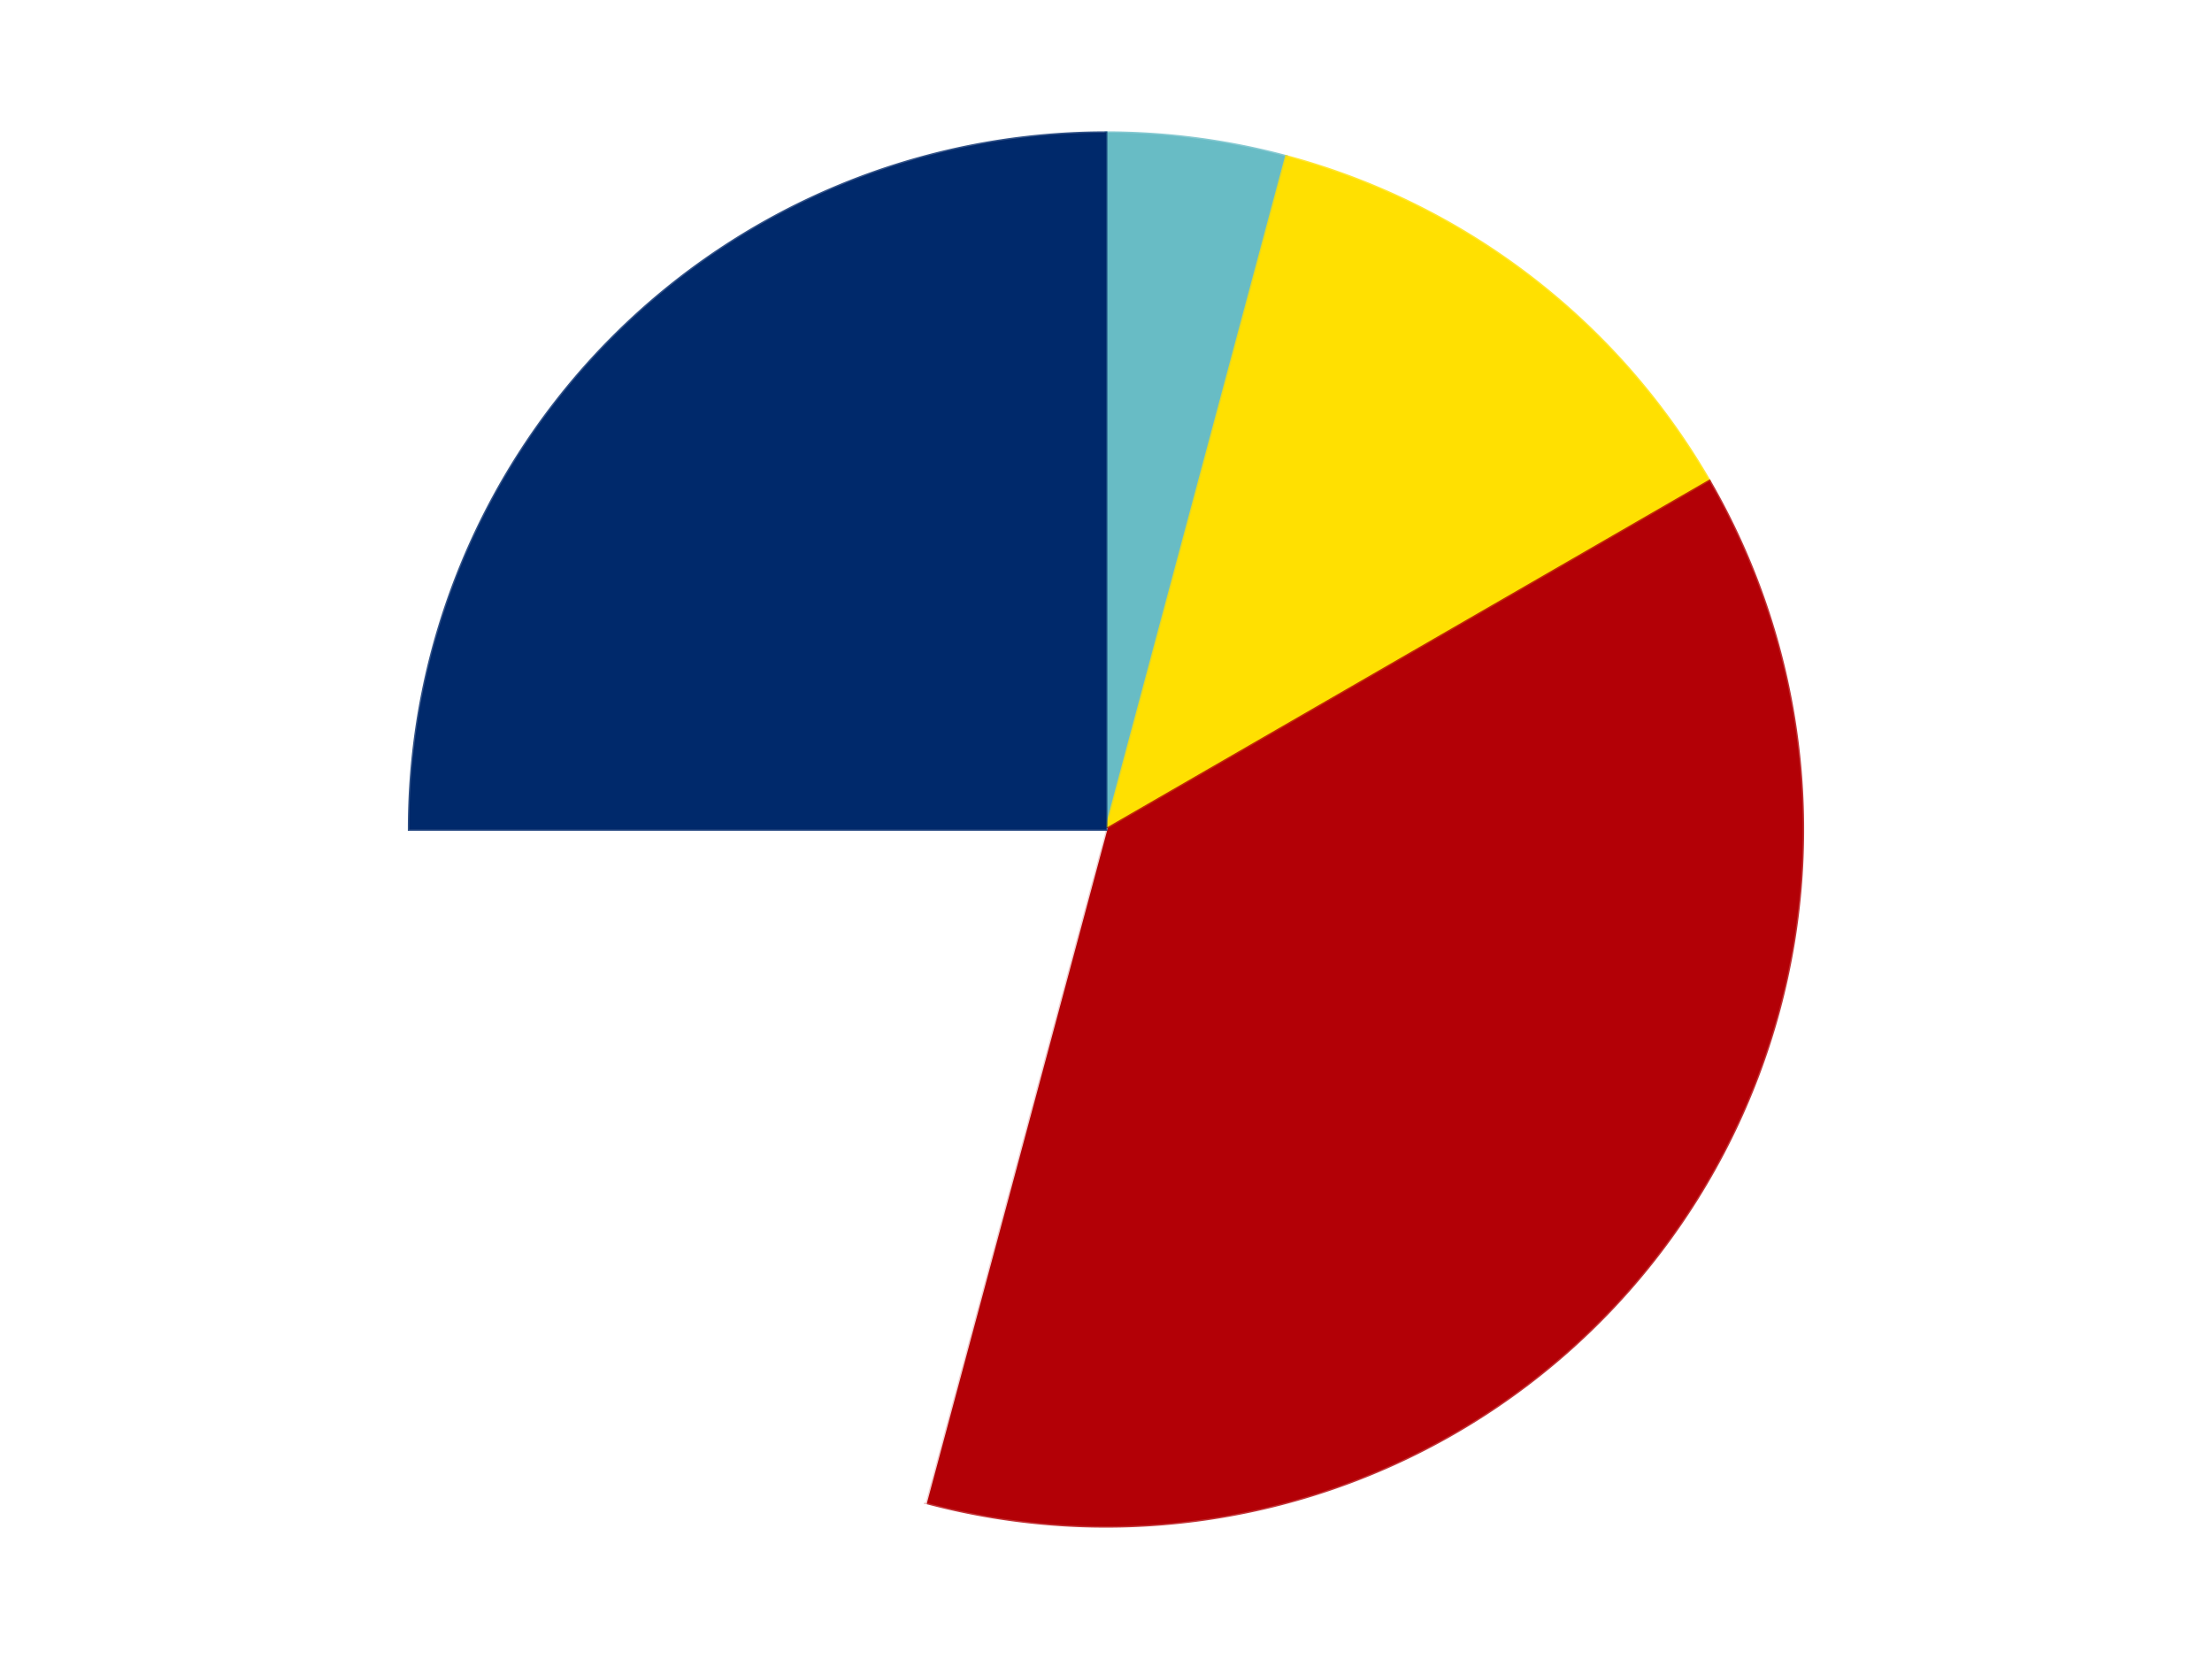 <?xml version='1.0' encoding='utf-8'?>
<svg xmlns="http://www.w3.org/2000/svg" xmlns:xlink="http://www.w3.org/1999/xlink" id="chart-a67d54db-5ebf-48a5-95bd-a84dd0bf7a7a" class="pygal-chart" viewBox="0 0 800 600"><!--Generated with pygal 3.0.4 (lxml) ©Kozea 2012-2016 on 2024-07-06--><!--http://pygal.org--><!--http://github.com/Kozea/pygal--><defs><style type="text/css">#chart-a67d54db-5ebf-48a5-95bd-a84dd0bf7a7a{-webkit-user-select:none;-webkit-font-smoothing:antialiased;font-family:Consolas,"Liberation Mono",Menlo,Courier,monospace}#chart-a67d54db-5ebf-48a5-95bd-a84dd0bf7a7a .title{font-family:Consolas,"Liberation Mono",Menlo,Courier,monospace;font-size:16px}#chart-a67d54db-5ebf-48a5-95bd-a84dd0bf7a7a .legends .legend text{font-family:Consolas,"Liberation Mono",Menlo,Courier,monospace;font-size:14px}#chart-a67d54db-5ebf-48a5-95bd-a84dd0bf7a7a .axis text{font-family:Consolas,"Liberation Mono",Menlo,Courier,monospace;font-size:10px}#chart-a67d54db-5ebf-48a5-95bd-a84dd0bf7a7a .axis text.major{font-family:Consolas,"Liberation Mono",Menlo,Courier,monospace;font-size:10px}#chart-a67d54db-5ebf-48a5-95bd-a84dd0bf7a7a .text-overlay text.value{font-family:Consolas,"Liberation Mono",Menlo,Courier,monospace;font-size:16px}#chart-a67d54db-5ebf-48a5-95bd-a84dd0bf7a7a .text-overlay text.label{font-family:Consolas,"Liberation Mono",Menlo,Courier,monospace;font-size:10px}#chart-a67d54db-5ebf-48a5-95bd-a84dd0bf7a7a .tooltip{font-family:Consolas,"Liberation Mono",Menlo,Courier,monospace;font-size:14px}#chart-a67d54db-5ebf-48a5-95bd-a84dd0bf7a7a text.no_data{font-family:Consolas,"Liberation Mono",Menlo,Courier,monospace;font-size:64px}
#chart-a67d54db-5ebf-48a5-95bd-a84dd0bf7a7a{background-color:transparent}#chart-a67d54db-5ebf-48a5-95bd-a84dd0bf7a7a path,#chart-a67d54db-5ebf-48a5-95bd-a84dd0bf7a7a line,#chart-a67d54db-5ebf-48a5-95bd-a84dd0bf7a7a rect,#chart-a67d54db-5ebf-48a5-95bd-a84dd0bf7a7a circle{-webkit-transition:150ms;-moz-transition:150ms;transition:150ms}#chart-a67d54db-5ebf-48a5-95bd-a84dd0bf7a7a .graph &gt; .background{fill:transparent}#chart-a67d54db-5ebf-48a5-95bd-a84dd0bf7a7a .plot &gt; .background{fill:transparent}#chart-a67d54db-5ebf-48a5-95bd-a84dd0bf7a7a .graph{fill:rgba(0,0,0,.87)}#chart-a67d54db-5ebf-48a5-95bd-a84dd0bf7a7a text.no_data{fill:rgba(0,0,0,1)}#chart-a67d54db-5ebf-48a5-95bd-a84dd0bf7a7a .title{fill:rgba(0,0,0,1)}#chart-a67d54db-5ebf-48a5-95bd-a84dd0bf7a7a .legends .legend text{fill:rgba(0,0,0,.87)}#chart-a67d54db-5ebf-48a5-95bd-a84dd0bf7a7a .legends .legend:hover text{fill:rgba(0,0,0,1)}#chart-a67d54db-5ebf-48a5-95bd-a84dd0bf7a7a .axis .line{stroke:rgba(0,0,0,1)}#chart-a67d54db-5ebf-48a5-95bd-a84dd0bf7a7a .axis .guide.line{stroke:rgba(0,0,0,.54)}#chart-a67d54db-5ebf-48a5-95bd-a84dd0bf7a7a .axis .major.line{stroke:rgba(0,0,0,.87)}#chart-a67d54db-5ebf-48a5-95bd-a84dd0bf7a7a .axis text.major{fill:rgba(0,0,0,1)}#chart-a67d54db-5ebf-48a5-95bd-a84dd0bf7a7a .axis.y .guides:hover .guide.line,#chart-a67d54db-5ebf-48a5-95bd-a84dd0bf7a7a .line-graph .axis.x .guides:hover .guide.line,#chart-a67d54db-5ebf-48a5-95bd-a84dd0bf7a7a .stackedline-graph .axis.x .guides:hover .guide.line,#chart-a67d54db-5ebf-48a5-95bd-a84dd0bf7a7a .xy-graph .axis.x .guides:hover .guide.line{stroke:rgba(0,0,0,1)}#chart-a67d54db-5ebf-48a5-95bd-a84dd0bf7a7a .axis .guides:hover text{fill:rgba(0,0,0,1)}#chart-a67d54db-5ebf-48a5-95bd-a84dd0bf7a7a .reactive{fill-opacity:1.0;stroke-opacity:.8;stroke-width:1}#chart-a67d54db-5ebf-48a5-95bd-a84dd0bf7a7a .ci{stroke:rgba(0,0,0,.87)}#chart-a67d54db-5ebf-48a5-95bd-a84dd0bf7a7a .reactive.active,#chart-a67d54db-5ebf-48a5-95bd-a84dd0bf7a7a .active .reactive{fill-opacity:0.6;stroke-opacity:.9;stroke-width:4}#chart-a67d54db-5ebf-48a5-95bd-a84dd0bf7a7a .ci .reactive.active{stroke-width:1.5}#chart-a67d54db-5ebf-48a5-95bd-a84dd0bf7a7a .series text{fill:rgba(0,0,0,1)}#chart-a67d54db-5ebf-48a5-95bd-a84dd0bf7a7a .tooltip rect{fill:transparent;stroke:rgba(0,0,0,1);-webkit-transition:opacity 150ms;-moz-transition:opacity 150ms;transition:opacity 150ms}#chart-a67d54db-5ebf-48a5-95bd-a84dd0bf7a7a .tooltip .label{fill:rgba(0,0,0,.87)}#chart-a67d54db-5ebf-48a5-95bd-a84dd0bf7a7a .tooltip .label{fill:rgba(0,0,0,.87)}#chart-a67d54db-5ebf-48a5-95bd-a84dd0bf7a7a .tooltip .legend{font-size:.8em;fill:rgba(0,0,0,.54)}#chart-a67d54db-5ebf-48a5-95bd-a84dd0bf7a7a .tooltip .x_label{font-size:.6em;fill:rgba(0,0,0,1)}#chart-a67d54db-5ebf-48a5-95bd-a84dd0bf7a7a .tooltip .xlink{font-size:.5em;text-decoration:underline}#chart-a67d54db-5ebf-48a5-95bd-a84dd0bf7a7a .tooltip .value{font-size:1.5em}#chart-a67d54db-5ebf-48a5-95bd-a84dd0bf7a7a .bound{font-size:.5em}#chart-a67d54db-5ebf-48a5-95bd-a84dd0bf7a7a .max-value{font-size:.75em;fill:rgba(0,0,0,.54)}#chart-a67d54db-5ebf-48a5-95bd-a84dd0bf7a7a .map-element{fill:transparent;stroke:rgba(0,0,0,.54) !important}#chart-a67d54db-5ebf-48a5-95bd-a84dd0bf7a7a .map-element .reactive{fill-opacity:inherit;stroke-opacity:inherit}#chart-a67d54db-5ebf-48a5-95bd-a84dd0bf7a7a .color-0,#chart-a67d54db-5ebf-48a5-95bd-a84dd0bf7a7a .color-0 a:visited{stroke:#F44336;fill:#F44336}#chart-a67d54db-5ebf-48a5-95bd-a84dd0bf7a7a .color-1,#chart-a67d54db-5ebf-48a5-95bd-a84dd0bf7a7a .color-1 a:visited{stroke:#3F51B5;fill:#3F51B5}#chart-a67d54db-5ebf-48a5-95bd-a84dd0bf7a7a .color-2,#chart-a67d54db-5ebf-48a5-95bd-a84dd0bf7a7a .color-2 a:visited{stroke:#009688;fill:#009688}#chart-a67d54db-5ebf-48a5-95bd-a84dd0bf7a7a .color-3,#chart-a67d54db-5ebf-48a5-95bd-a84dd0bf7a7a .color-3 a:visited{stroke:#FFC107;fill:#FFC107}#chart-a67d54db-5ebf-48a5-95bd-a84dd0bf7a7a .color-4,#chart-a67d54db-5ebf-48a5-95bd-a84dd0bf7a7a .color-4 a:visited{stroke:#FF5722;fill:#FF5722}#chart-a67d54db-5ebf-48a5-95bd-a84dd0bf7a7a .text-overlay .color-0 text{fill:black}#chart-a67d54db-5ebf-48a5-95bd-a84dd0bf7a7a .text-overlay .color-1 text{fill:black}#chart-a67d54db-5ebf-48a5-95bd-a84dd0bf7a7a .text-overlay .color-2 text{fill:black}#chart-a67d54db-5ebf-48a5-95bd-a84dd0bf7a7a .text-overlay .color-3 text{fill:black}#chart-a67d54db-5ebf-48a5-95bd-a84dd0bf7a7a .text-overlay .color-4 text{fill:black}
#chart-a67d54db-5ebf-48a5-95bd-a84dd0bf7a7a text.no_data{text-anchor:middle}#chart-a67d54db-5ebf-48a5-95bd-a84dd0bf7a7a .guide.line{fill:none}#chart-a67d54db-5ebf-48a5-95bd-a84dd0bf7a7a .centered{text-anchor:middle}#chart-a67d54db-5ebf-48a5-95bd-a84dd0bf7a7a .title{text-anchor:middle}#chart-a67d54db-5ebf-48a5-95bd-a84dd0bf7a7a .legends .legend text{fill-opacity:1}#chart-a67d54db-5ebf-48a5-95bd-a84dd0bf7a7a .axis.x text{text-anchor:middle}#chart-a67d54db-5ebf-48a5-95bd-a84dd0bf7a7a .axis.x:not(.web) text[transform]{text-anchor:start}#chart-a67d54db-5ebf-48a5-95bd-a84dd0bf7a7a .axis.x:not(.web) text[transform].backwards{text-anchor:end}#chart-a67d54db-5ebf-48a5-95bd-a84dd0bf7a7a .axis.y text{text-anchor:end}#chart-a67d54db-5ebf-48a5-95bd-a84dd0bf7a7a .axis.y text[transform].backwards{text-anchor:start}#chart-a67d54db-5ebf-48a5-95bd-a84dd0bf7a7a .axis.y2 text{text-anchor:start}#chart-a67d54db-5ebf-48a5-95bd-a84dd0bf7a7a .axis.y2 text[transform].backwards{text-anchor:end}#chart-a67d54db-5ebf-48a5-95bd-a84dd0bf7a7a .axis .guide.line{stroke-dasharray:4,4;stroke:black}#chart-a67d54db-5ebf-48a5-95bd-a84dd0bf7a7a .axis .major.guide.line{stroke-dasharray:6,6;stroke:black}#chart-a67d54db-5ebf-48a5-95bd-a84dd0bf7a7a .horizontal .axis.y .guide.line,#chart-a67d54db-5ebf-48a5-95bd-a84dd0bf7a7a .horizontal .axis.y2 .guide.line,#chart-a67d54db-5ebf-48a5-95bd-a84dd0bf7a7a .vertical .axis.x .guide.line{opacity:0}#chart-a67d54db-5ebf-48a5-95bd-a84dd0bf7a7a .horizontal .axis.always_show .guide.line,#chart-a67d54db-5ebf-48a5-95bd-a84dd0bf7a7a .vertical .axis.always_show .guide.line{opacity:1 !important}#chart-a67d54db-5ebf-48a5-95bd-a84dd0bf7a7a .axis.y .guides:hover .guide.line,#chart-a67d54db-5ebf-48a5-95bd-a84dd0bf7a7a .axis.y2 .guides:hover .guide.line,#chart-a67d54db-5ebf-48a5-95bd-a84dd0bf7a7a .axis.x .guides:hover .guide.line{opacity:1}#chart-a67d54db-5ebf-48a5-95bd-a84dd0bf7a7a .axis .guides:hover text{opacity:1}#chart-a67d54db-5ebf-48a5-95bd-a84dd0bf7a7a .nofill{fill:none}#chart-a67d54db-5ebf-48a5-95bd-a84dd0bf7a7a .subtle-fill{fill-opacity:.2}#chart-a67d54db-5ebf-48a5-95bd-a84dd0bf7a7a .dot{stroke-width:1px;fill-opacity:1;stroke-opacity:1}#chart-a67d54db-5ebf-48a5-95bd-a84dd0bf7a7a .dot.active{stroke-width:5px}#chart-a67d54db-5ebf-48a5-95bd-a84dd0bf7a7a .dot.negative{fill:transparent}#chart-a67d54db-5ebf-48a5-95bd-a84dd0bf7a7a text,#chart-a67d54db-5ebf-48a5-95bd-a84dd0bf7a7a tspan{stroke:none !important}#chart-a67d54db-5ebf-48a5-95bd-a84dd0bf7a7a .series text.active{opacity:1}#chart-a67d54db-5ebf-48a5-95bd-a84dd0bf7a7a .tooltip rect{fill-opacity:.95;stroke-width:.5}#chart-a67d54db-5ebf-48a5-95bd-a84dd0bf7a7a .tooltip text{fill-opacity:1}#chart-a67d54db-5ebf-48a5-95bd-a84dd0bf7a7a .showable{visibility:hidden}#chart-a67d54db-5ebf-48a5-95bd-a84dd0bf7a7a .showable.shown{visibility:visible}#chart-a67d54db-5ebf-48a5-95bd-a84dd0bf7a7a .gauge-background{fill:rgba(229,229,229,1);stroke:none}#chart-a67d54db-5ebf-48a5-95bd-a84dd0bf7a7a .bg-lines{stroke:transparent;stroke-width:2px}</style><script type="text/javascript">window.pygal = window.pygal || {};window.pygal.config = window.pygal.config || {};window.pygal.config['a67d54db-5ebf-48a5-95bd-a84dd0bf7a7a'] = {"allow_interruptions": false, "box_mode": "extremes", "classes": ["pygal-chart"], "css": ["file://style.css", "file://graph.css"], "defs": [], "disable_xml_declaration": false, "dots_size": 2.5, "dynamic_print_values": false, "explicit_size": false, "fill": false, "force_uri_protocol": "https", "formatter": null, "half_pie": false, "height": 600, "include_x_axis": false, "inner_radius": 0, "interpolate": null, "interpolation_parameters": {}, "interpolation_precision": 250, "inverse_y_axis": false, "js": ["//kozea.github.io/pygal.js/2.0.x/pygal-tooltips.min.js"], "legend_at_bottom": false, "legend_at_bottom_columns": null, "legend_box_size": 12, "logarithmic": false, "margin": 20, "margin_bottom": null, "margin_left": null, "margin_right": null, "margin_top": null, "max_scale": 16, "min_scale": 4, "missing_value_fill_truncation": "x", "no_data_text": "No data", "no_prefix": false, "order_min": null, "pretty_print": false, "print_labels": false, "print_values": false, "print_values_position": "center", "print_zeroes": true, "range": null, "rounded_bars": null, "secondary_range": null, "show_dots": true, "show_legend": false, "show_minor_x_labels": true, "show_minor_y_labels": true, "show_only_major_dots": false, "show_x_guides": false, "show_x_labels": true, "show_y_guides": true, "show_y_labels": true, "spacing": 10, "stack_from_top": false, "strict": false, "stroke": true, "stroke_style": null, "style": {"background": "transparent", "ci_colors": [], "colors": ["#F44336", "#3F51B5", "#009688", "#FFC107", "#FF5722", "#9C27B0", "#03A9F4", "#8BC34A", "#FF9800", "#E91E63", "#2196F3", "#4CAF50", "#FFEB3B", "#673AB7", "#00BCD4", "#CDDC39", "#9E9E9E", "#607D8B"], "dot_opacity": "1", "font_family": "Consolas, \"Liberation Mono\", Menlo, Courier, monospace", "foreground": "rgba(0, 0, 0, .87)", "foreground_strong": "rgba(0, 0, 0, 1)", "foreground_subtle": "rgba(0, 0, 0, .54)", "guide_stroke_color": "black", "guide_stroke_dasharray": "4,4", "label_font_family": "Consolas, \"Liberation Mono\", Menlo, Courier, monospace", "label_font_size": 10, "legend_font_family": "Consolas, \"Liberation Mono\", Menlo, Courier, monospace", "legend_font_size": 14, "major_guide_stroke_color": "black", "major_guide_stroke_dasharray": "6,6", "major_label_font_family": "Consolas, \"Liberation Mono\", Menlo, Courier, monospace", "major_label_font_size": 10, "no_data_font_family": "Consolas, \"Liberation Mono\", Menlo, Courier, monospace", "no_data_font_size": 64, "opacity": "1.0", "opacity_hover": "0.6", "plot_background": "transparent", "stroke_opacity": ".8", "stroke_opacity_hover": ".9", "stroke_width": "1", "stroke_width_hover": "4", "title_font_family": "Consolas, \"Liberation Mono\", Menlo, Courier, monospace", "title_font_size": 16, "tooltip_font_family": "Consolas, \"Liberation Mono\", Menlo, Courier, monospace", "tooltip_font_size": 14, "transition": "150ms", "value_background": "rgba(229, 229, 229, 1)", "value_colors": [], "value_font_family": "Consolas, \"Liberation Mono\", Menlo, Courier, monospace", "value_font_size": 16, "value_label_font_family": "Consolas, \"Liberation Mono\", Menlo, Courier, monospace", "value_label_font_size": 10}, "title": null, "tooltip_border_radius": 0, "tooltip_fancy_mode": true, "truncate_label": null, "truncate_legend": null, "width": 800, "x_label_rotation": 0, "x_labels": null, "x_labels_major": null, "x_labels_major_count": null, "x_labels_major_every": null, "x_title": null, "xrange": null, "y_label_rotation": 0, "y_labels": null, "y_labels_major": null, "y_labels_major_count": null, "y_labels_major_every": null, "y_title": null, "zero": 0, "legends": ["Trans-Light Blue", "Yellow", "Red", "White", "Trans-Dark Blue"]}</script><script type="text/javascript" xlink:href="https://kozea.github.io/pygal.js/2.0.x/pygal-tooltips.min.js"/></defs><title>Pygal</title><g class="graph pie-graph vertical"><rect x="0" y="0" width="800" height="600" class="background"/><g transform="translate(20, 20)" class="plot"><rect x="0" y="0" width="760" height="560" class="background"/><g class="series serie-0 color-0"><g class="slices"><g class="slice" style="fill: #68BCC5; stroke: #68BCC5"><path d="M380 28 A252 252 0 0 1 445.222 36.587 L380 280 A0 0 0 0 0 380 280 z" class="slice reactive tooltip-trigger"/><desc class="value">1</desc><desc class="x centered">396.4463002197265</desc><desc class="y centered">155.0779474668999</desc></g></g></g><g class="series serie-1 color-1"><g class="slices"><g class="slice" style="fill: #FFE001; stroke: #FFE001"><path d="M445.222 36.587 A252 252 0 0 1 598.238 154 L380 280 A0 0 0 0 0 380 280 z" class="slice reactive tooltip-trigger"/><desc class="value">3</desc><desc class="x centered">456.70394005509877</desc><desc class="y centered">180.03747912330437</desc></g></g></g><g class="series serie-2 color-2"><g class="slices"><g class="slice" style="fill: #B30006; stroke: #B30006"><path d="M598.238 154 A252 252 0 0 1 314.778 523.413 L380 280 A0 0 0 0 0 380 280 z" class="slice reactive tooltip-trigger"/><desc class="value">9</desc><desc class="x centered">479.96252087669563</desc><desc class="y centered">356.70394005509877</desc></g></g></g><g class="series serie-3 color-3"><g class="slices"><g class="slice" style="fill: #FFFFFF; stroke: #FFFFFF"><path d="M314.778 523.413 A252 252 0 0 1 128 280 L380 280 A0 0 0 0 0 380 280 z" class="slice reactive tooltip-trigger"/><desc class="value">5</desc><desc class="x centered">280.03747912330437</desc><desc class="y centered">356.7039400550988</desc></g></g></g><g class="series serie-4 color-4"><g class="slices"><g class="slice" style="fill: #00296B; stroke: #00296B"><path d="M128 280 A252 252 0 0 1 380 28 L380 280 A0 0 0 0 0 380 280 z" class="slice reactive tooltip-trigger"/><desc class="value">6</desc><desc class="x centered">290.904545570495</desc><desc class="y centered">190.90454557049503</desc></g></g></g></g><g class="titles"/><g transform="translate(20, 20)" class="plot overlay"><g class="series serie-0 color-0"/><g class="series serie-1 color-1"/><g class="series serie-2 color-2"/><g class="series serie-3 color-3"/><g class="series serie-4 color-4"/></g><g transform="translate(20, 20)" class="plot text-overlay"><g class="series serie-0 color-0"/><g class="series serie-1 color-1"/><g class="series serie-2 color-2"/><g class="series serie-3 color-3"/><g class="series serie-4 color-4"/></g><g transform="translate(20, 20)" class="plot tooltip-overlay"><g transform="translate(0 0)" style="opacity: 0" class="tooltip"><rect rx="0" ry="0" width="0" height="0" class="tooltip-box"/><g class="text"/></g></g></g></svg>